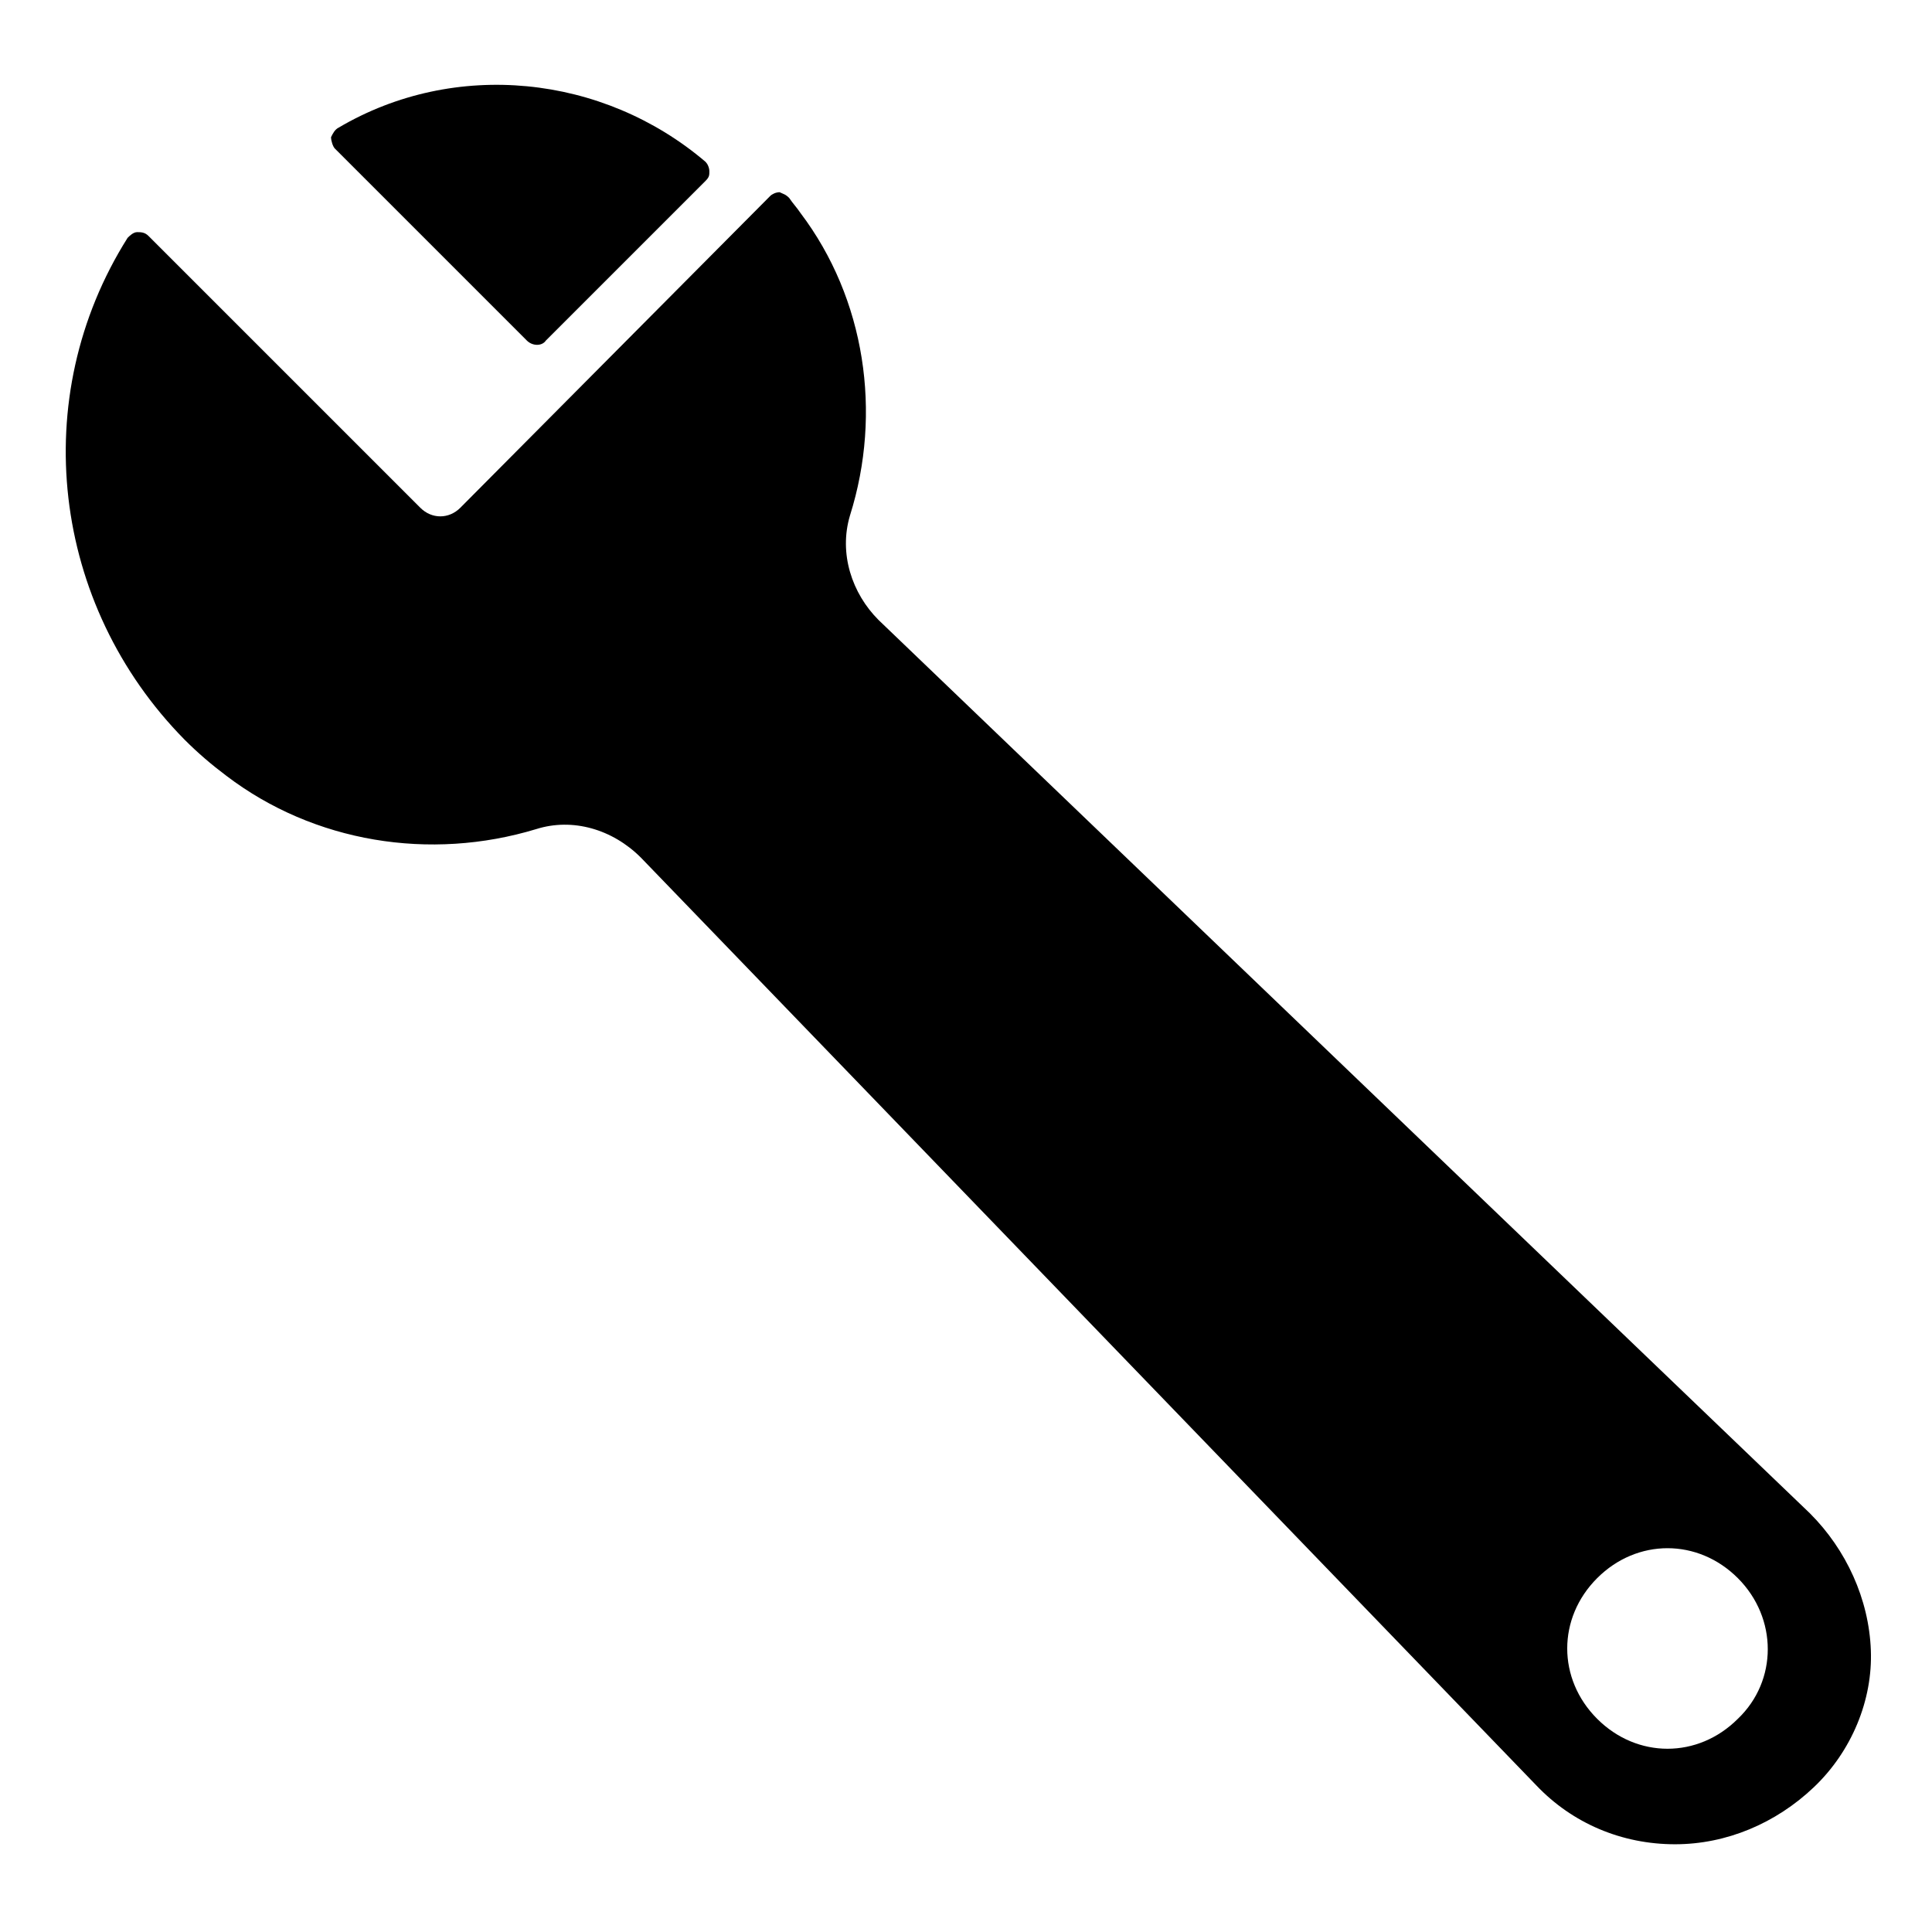 <?xml version="1.0" encoding="UTF-8"?>
<!-- The Best Svg Icon site in the world: iconSvg.co, Visit us! https://iconsvg.co -->
<svg fill="#000000" width="800px" height="800px" version="1.1" viewBox="144 144 512 512" xmlns="http://www.w3.org/2000/svg">
 <g>
  <path d="m283.62 234.25c1.512 1.512 4.031 1.512 5.039 0l42.32-42.32c1.008-1.008 1.008-1.512 1.008-2.519s-0.504-2.016-1.008-2.519c-27.207-23.176-66.504-27.207-97.234-9.07-1.008 0.504-1.512 1.512-2.016 2.519 0 1.008 0.504 2.519 1.008 3.023z"/>
  <path d="m623.69 545.09-246.87-236.79c-7.055-7.055-10.578-17.633-7.559-27.711 8.566-27.207 4.031-57.434-13.098-80.105-1.008-1.512-2.016-2.519-3.023-4.031-1.008-1.008-1.512-1.008-2.519-1.512-1.008 0-2.016 0.504-2.519 1.008l-82.121 82.625c-3.023 3.023-7.559 3.023-10.578 0l-72.047-72.043c-1.008-1.008-2.016-1.008-3.023-1.008-1.008 0-2.016 1.008-2.519 1.512-26.703 42.32-20.152 97.234 15.113 133 3.527 3.527 7.055 6.551 11.082 9.574 23.176 17.633 53.906 22.672 82.121 14.105 9.574-3.023 20.152 0 27.711 7.559l237.29 245.86c9.574 10.078 22.672 15.617 36.777 15.617 13.602 0 26.703-5.543 36.777-15.113 10.078-9.574 15.617-23.176 15.113-36.273-0.496-13.605-6.543-26.703-16.113-36.277zm-19.145 54.414c-10.578 10.578-26.703 10.578-37.281 0-10.578-10.578-10.578-26.703 0-37.281 10.578-10.578 26.703-10.578 37.281 0 10.578 10.578 10.578 27.203 0 37.281z"/>
 </g>
</svg>